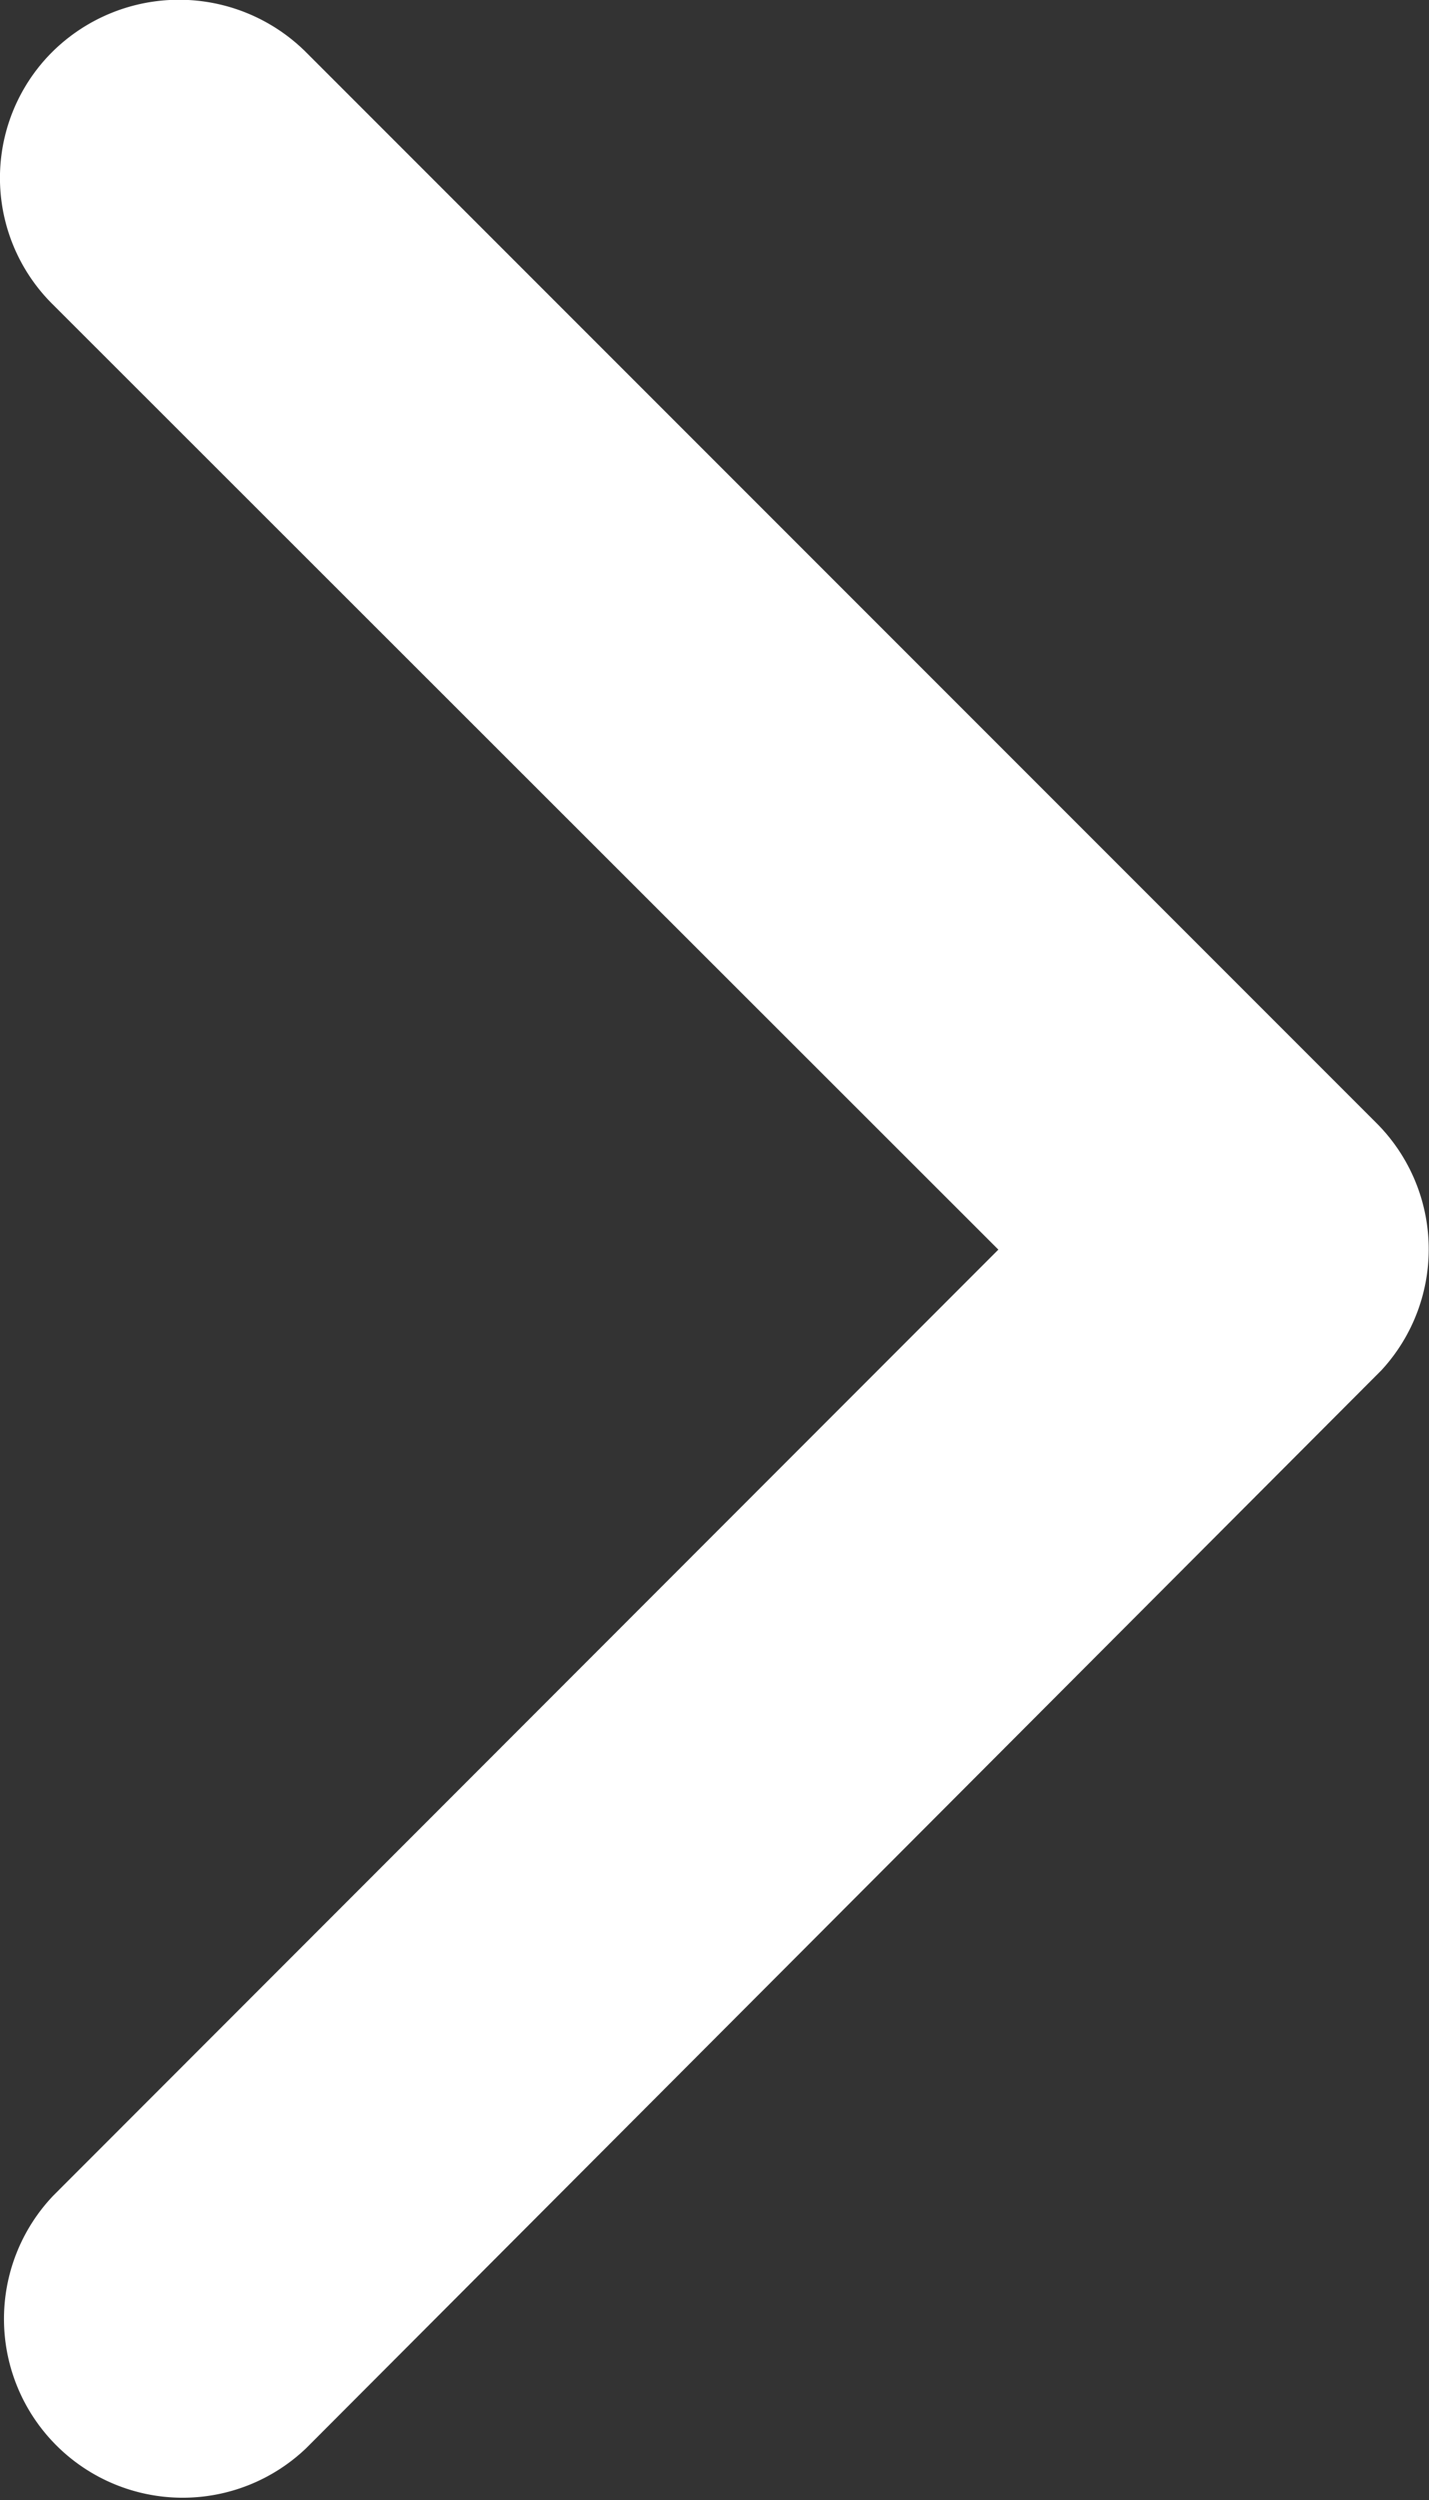 <svg xmlns="http://www.w3.org/2000/svg" width="7.516" height="13.145"><rect width="100%" height="100%" fill="#333333" stroke="none"/><path data-name="Icon ionic-ios-arrow-forward" d="M5.251 6.57L.276 1.599a.935.935 0 010-1.327.947.947 0 011.331 0l5.632 5.632a.938.938 0 01.027 1.3l-5.655 5.667A.94.94 0 01.28 11.544z" fill="#fff"/></svg>